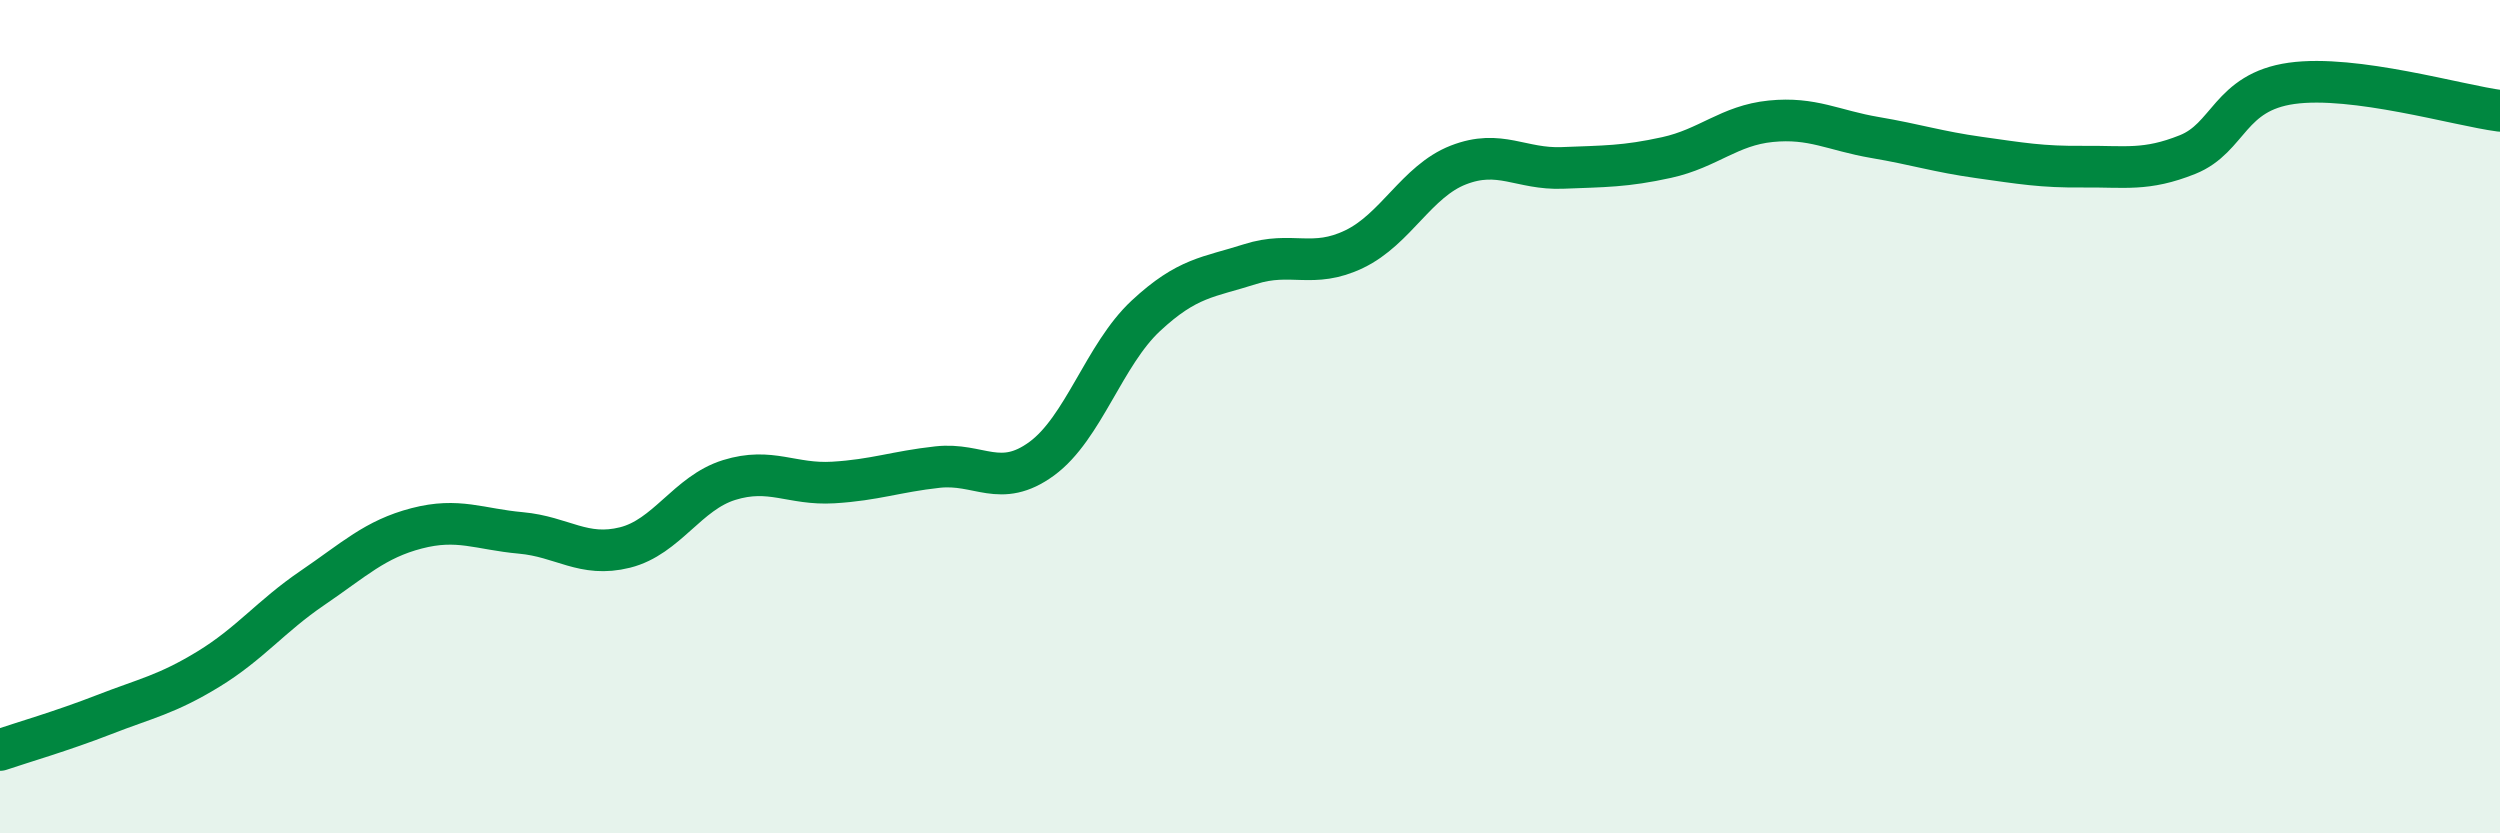 
    <svg width="60" height="20" viewBox="0 0 60 20" xmlns="http://www.w3.org/2000/svg">
      <path
        d="M 0,18 C 0.5,17.83 1.5,17.54 2.5,17.15 C 3.5,16.76 4,16.67 5,16.06 C 6,15.45 6.5,14.79 7.5,14.11 C 8.5,13.43 9,12.94 10,12.68 C 11,12.42 11.5,12.7 12.5,12.79 C 13.5,12.88 14,13.39 15,13.14 C 16,12.89 16.5,11.83 17.5,11.52 C 18.5,11.21 19,11.64 20,11.58 C 21,11.52 21.5,11.32 22.5,11.21 C 23.5,11.1 24,11.74 25,11.01 C 26,10.28 26.5,8.51 27.5,7.58 C 28.5,6.65 29,6.66 30,6.34 C 31,6.02 31.5,6.46 32.5,5.98 C 33.5,5.5 34,4.35 35,3.96 C 36,3.57 36.5,4.07 37.5,4.03 C 38.5,3.99 39,4 40,3.78 C 41,3.56 41.5,3.01 42.5,2.91 C 43.5,2.81 44,3.13 45,3.3 C 46,3.47 46.5,3.64 47.5,3.78 C 48.5,3.92 49,4.01 50,4 C 51,3.99 51.5,4.11 52.5,3.71 C 53.5,3.31 53.5,2.21 55,2 C 56.5,1.79 59,2.53 60,2.66L60 20L0 20Z"
        fill="#008740"
        opacity="0.1"
        stroke-linecap="round"
        stroke-linejoin="round"
      />
      <path
        d="M 0,18 C 0.5,17.83 1.5,17.54 2.5,17.15 C 3.5,16.76 4,16.67 5,16.06 C 6,15.45 6.5,14.79 7.5,14.11 C 8.5,13.43 9,12.94 10,12.68 C 11,12.42 11.5,12.7 12.5,12.79 C 13.5,12.88 14,13.39 15,13.14 C 16,12.89 16.5,11.83 17.5,11.52 C 18.5,11.21 19,11.64 20,11.58 C 21,11.52 21.5,11.32 22.5,11.21 C 23.5,11.1 24,11.74 25,11.01 C 26,10.28 26.5,8.51 27.5,7.58 C 28.5,6.65 29,6.66 30,6.34 C 31,6.02 31.5,6.46 32.5,5.98 C 33.5,5.5 34,4.35 35,3.96 C 36,3.57 36.5,4.07 37.5,4.03 C 38.5,3.99 39,4 40,3.78 C 41,3.56 41.5,3.01 42.5,2.91 C 43.5,2.81 44,3.13 45,3.3 C 46,3.47 46.5,3.64 47.5,3.78 C 48.5,3.92 49,4.01 50,4 C 51,3.99 51.5,4.11 52.5,3.71 C 53.5,3.31 53.5,2.21 55,2 C 56.5,1.79 59,2.53 60,2.66"
        stroke="#008740"
        stroke-width="1"
        fill="none"
        stroke-linecap="round"
        stroke-linejoin="round"
      />
    </svg>
  